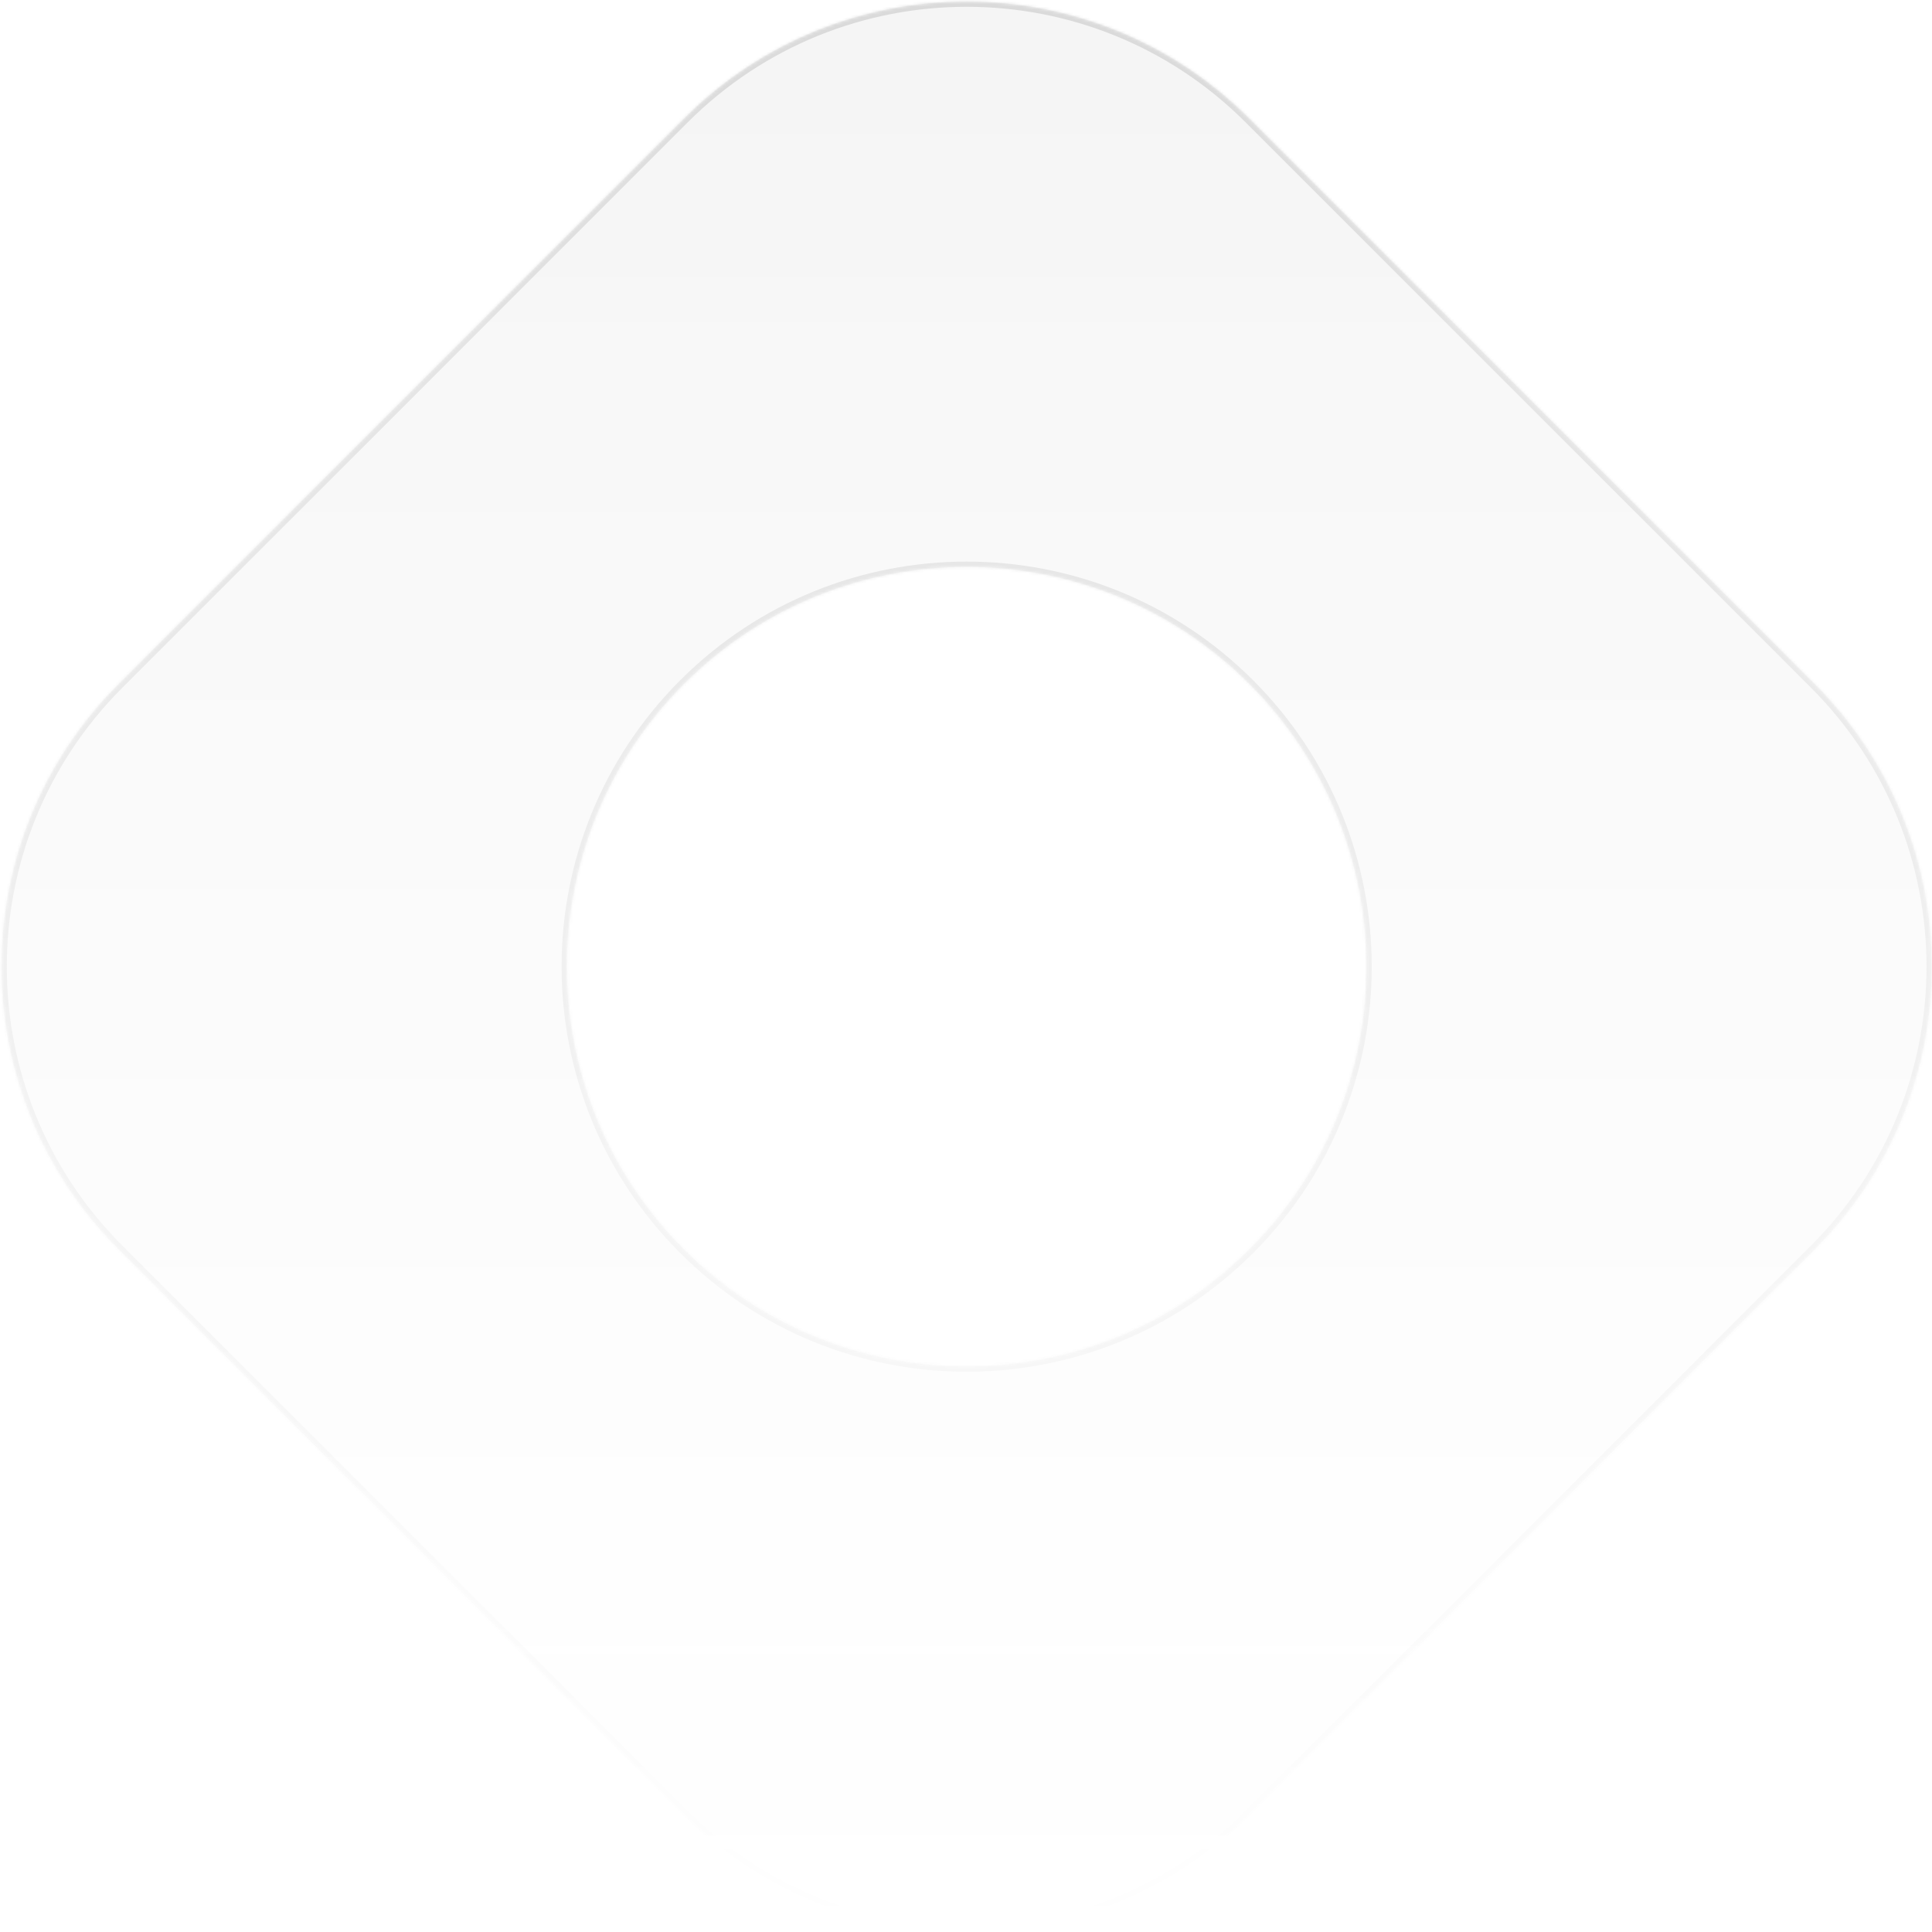 <svg width="730" height="730" viewBox="0 0 730 730" fill="none" xmlns="http://www.w3.org/2000/svg">
<mask id="path-1-inside-1_155_5590" fill="white">
<path d="M685.687 258.437C744.678 317.428 744.678 413.072 685.687 472.062L472.062 685.687C413.072 744.678 317.428 744.678 258.438 685.687L44.813 472.062C-14.178 413.072 -14.178 317.428 44.813 258.437L258.438 44.812C317.428 -14.178 413.072 -14.178 472.062 44.812L685.687 258.437ZM472.062 258.437C413.072 199.447 317.428 199.447 258.438 258.437C199.447 317.428 199.447 413.071 258.438 472.062C317.428 531.053 413.072 531.053 472.062 472.062C531.053 413.071 531.053 317.428 472.062 258.437Z"/>
</mask>
<path d="M685.687 258.437C744.678 317.428 744.678 413.072 685.687 472.062L472.062 685.687C413.072 744.678 317.428 744.678 258.438 685.687L44.813 472.062C-14.178 413.072 -14.178 317.428 44.813 258.437L258.438 44.812C317.428 -14.178 413.072 -14.178 472.062 44.812L685.687 258.437ZM472.062 258.437C413.072 199.447 317.428 199.447 258.438 258.437C199.447 317.428 199.447 413.071 258.438 472.062C317.428 531.053 413.072 531.053 472.062 472.062C531.053 413.071 531.053 317.428 472.062 258.437Z" fill="url(#paint0_linear_155_5590)" fill-opacity="0.04"/>
<path d="M685.687 472.062L687.102 473.477L685.687 472.062ZM44.813 472.062L43.398 473.477L44.813 472.062ZM258.438 44.812L257.023 43.398L258.438 44.812ZM472.062 44.812L473.477 43.398L472.062 44.812ZM472.062 258.437L473.477 257.023L472.062 258.437ZM258.438 258.437L257.023 257.023L258.438 258.437ZM258.438 472.062L257.023 473.477L258.438 472.062ZM472.062 472.062L473.477 473.477L472.062 472.062ZM685.687 258.437L684.273 259.852C742.483 318.062 742.483 412.438 684.273 470.648L685.687 472.062L687.102 473.477C746.874 413.705 746.874 316.795 687.102 257.023L685.687 258.437ZM685.687 472.062L684.273 470.648L470.648 684.273L472.062 685.687L473.477 687.102L687.102 473.477L685.687 472.062ZM472.062 685.687L470.648 684.273C412.438 742.483 318.062 742.483 259.852 684.273L258.438 685.687L257.023 687.102C316.795 746.874 413.705 746.874 473.477 687.102L472.062 685.687ZM258.438 685.687L259.852 684.273L46.227 470.648L44.813 472.062L43.398 473.477L257.023 687.102L258.438 685.687ZM44.813 472.062L46.227 470.648C-11.983 412.438 -11.983 318.062 46.227 259.852L44.813 258.437L43.398 257.023C-16.374 316.795 -16.374 413.705 43.398 473.477L44.813 472.062ZM44.813 258.437L46.227 259.852L259.852 46.227L258.438 44.812L257.023 43.398L43.398 257.023L44.813 258.437ZM258.438 44.812L259.852 46.227C318.062 -11.983 412.438 -11.983 470.648 46.227L472.062 44.812L473.477 43.398C413.705 -16.374 316.795 -16.374 257.023 43.398L258.438 44.812ZM472.062 44.812L470.648 46.227L684.273 259.852L685.687 258.437L687.102 257.023L473.477 43.398L472.062 44.812ZM472.062 258.437L473.477 257.023C413.705 197.251 316.795 197.251 257.023 257.023L258.438 258.437L259.852 259.852C318.062 201.642 412.438 201.642 470.648 259.852L472.062 258.437ZM258.438 258.437L257.023 257.023C197.251 316.795 197.251 413.705 257.023 473.477L258.438 472.062L259.852 470.648C201.642 412.438 201.642 318.062 259.852 259.852L258.438 258.437ZM258.438 472.062L257.023 473.477C316.795 533.249 413.705 533.249 473.477 473.477L472.062 472.062L470.648 470.648C412.438 528.858 318.062 528.858 259.852 470.648L258.438 472.062ZM472.062 472.062L473.477 473.477C533.249 413.705 533.249 316.795 473.477 257.023L472.062 258.437L470.648 259.852C528.858 318.062 528.858 412.438 470.648 470.648L472.062 472.062Z" fill="url(#paint1_linear_155_5590)" fill-opacity="0.11" mask="url(#path-1-inside-1_155_5590)"/>
<defs>
<linearGradient id="paint0_linear_155_5590" x1="365.25" y1="0.5" x2="365.25" y2="729" gradientUnits="userSpaceOnUse">
<stop/>
<stop offset="1" stop-color="#666666" stop-opacity="0"/>
</linearGradient>
<linearGradient id="paint1_linear_155_5590" x1="365.25" y1="0.5" x2="365.25" y2="733" gradientUnits="userSpaceOnUse">
<stop/>
<stop offset="1" stop-color="#666666" stop-opacity="0"/>
</linearGradient>
</defs>
</svg>
